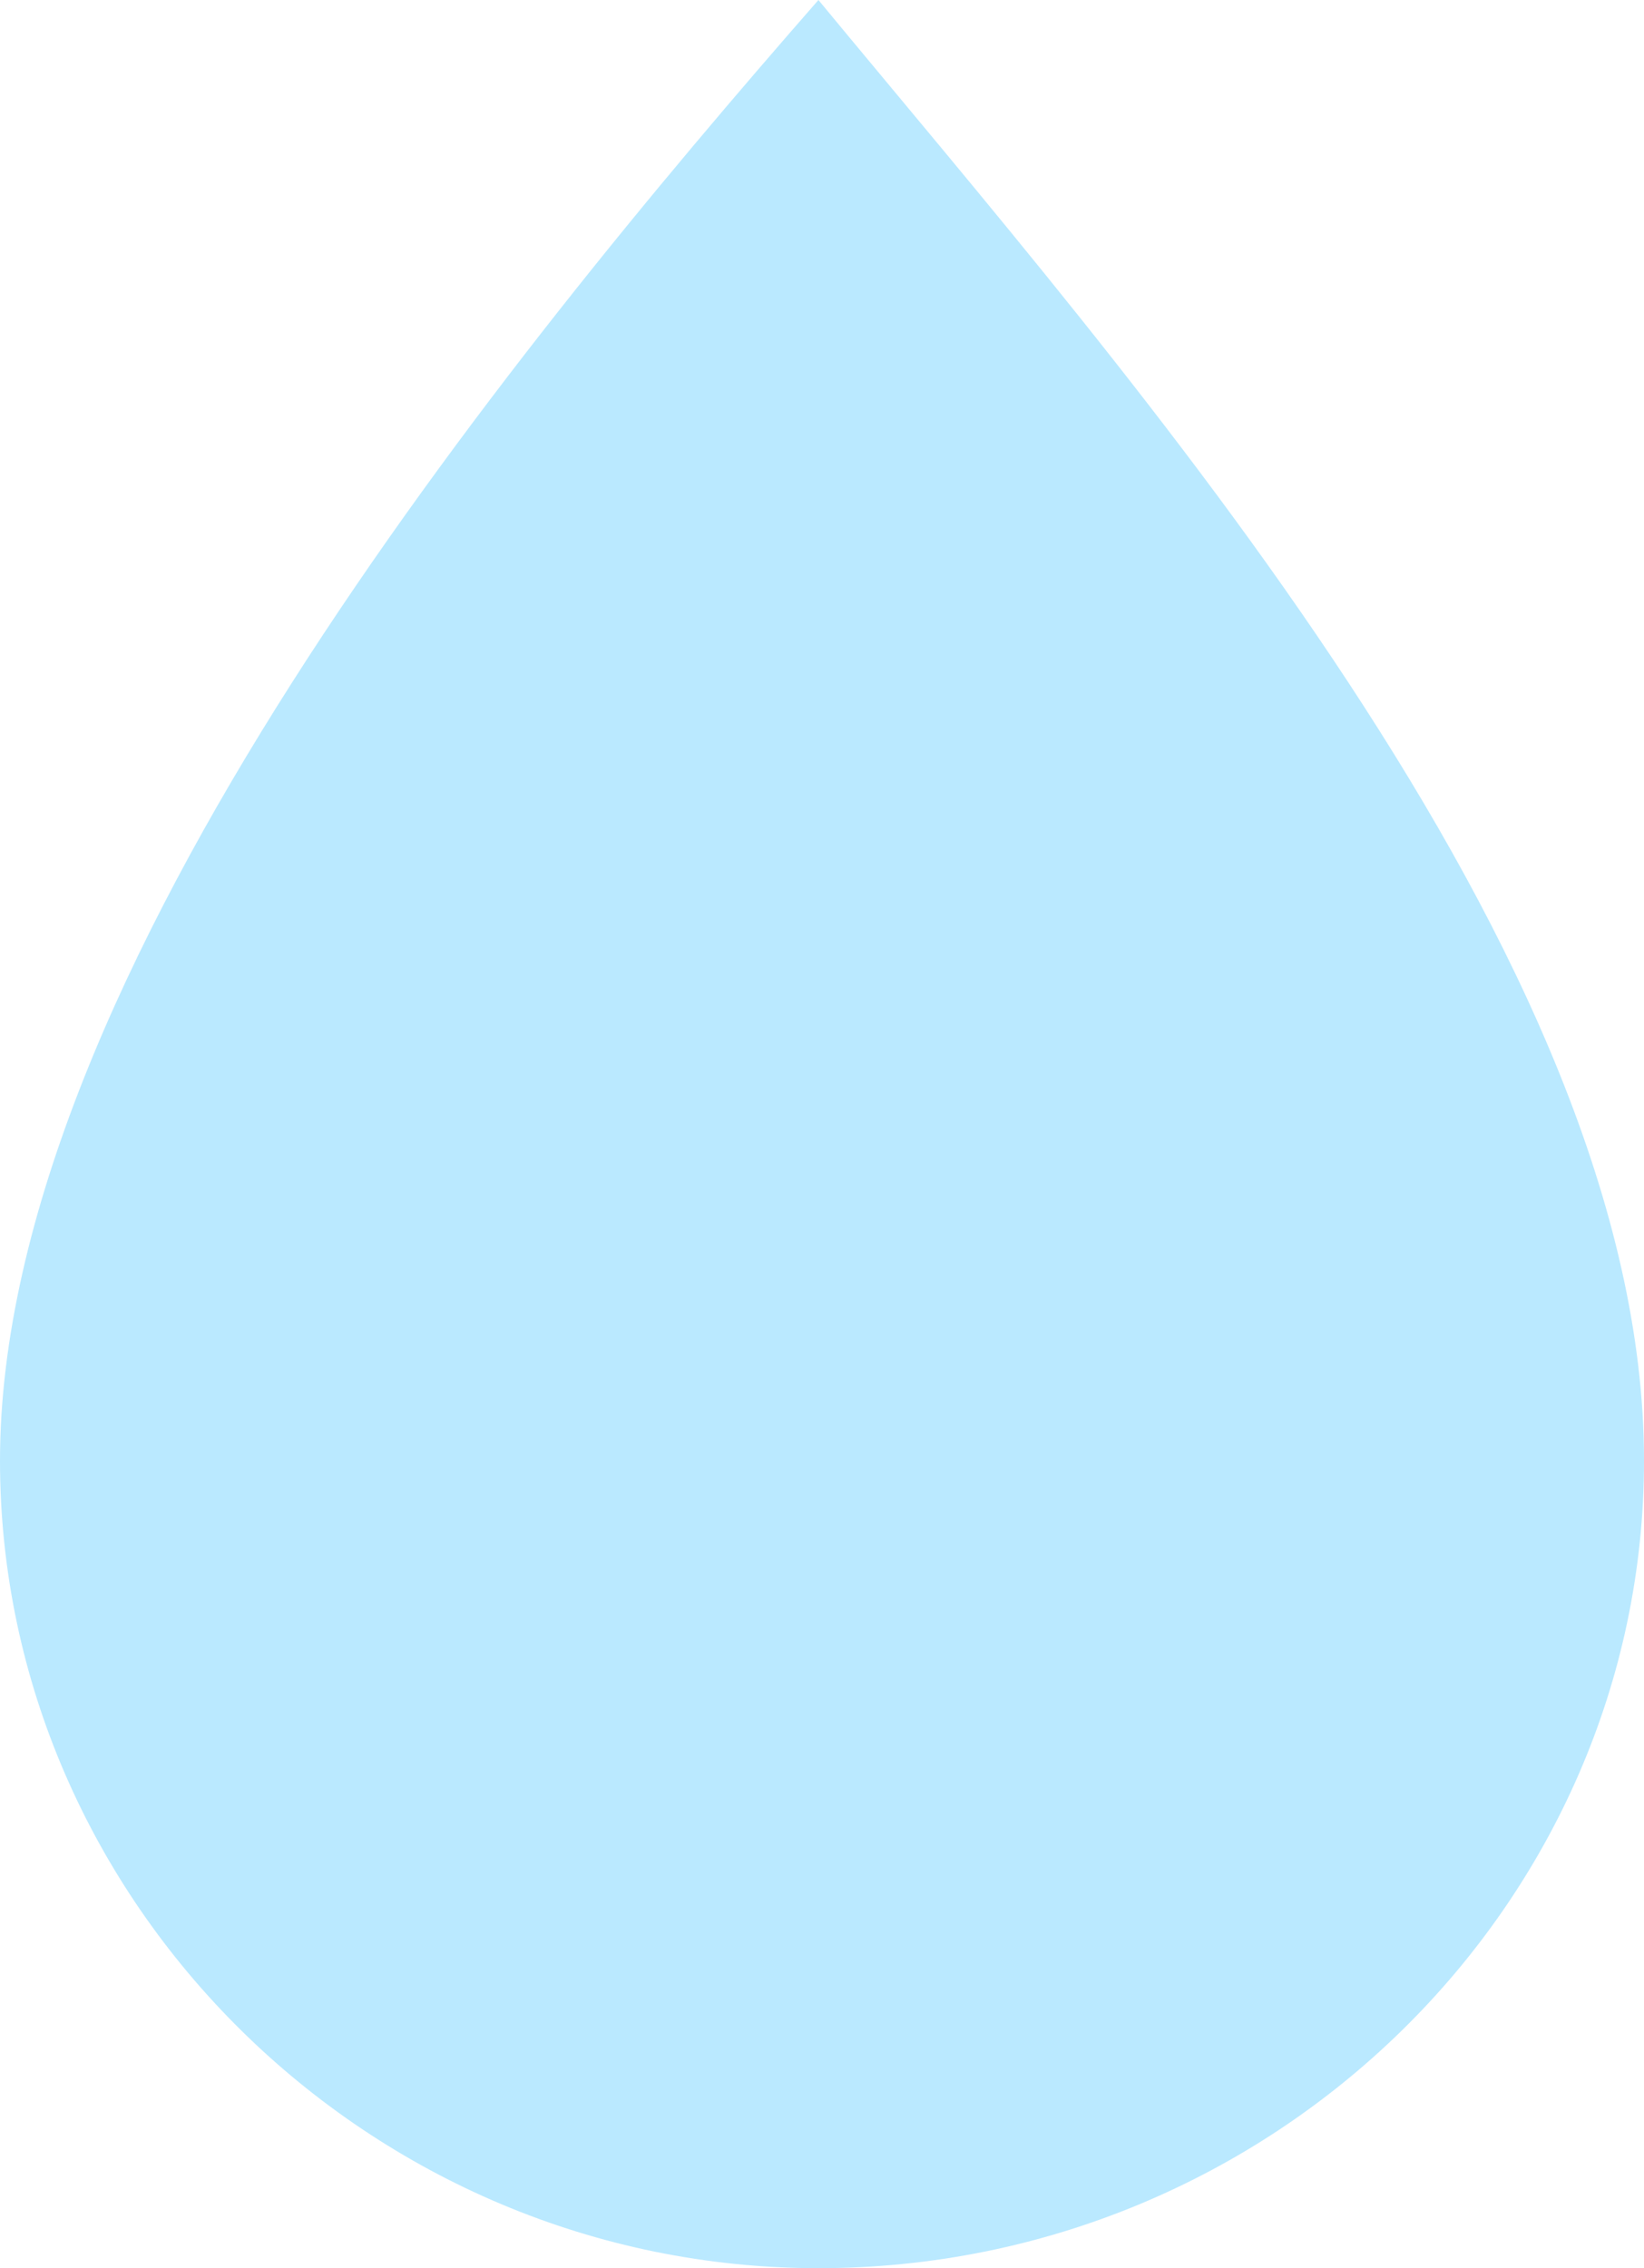 <svg width="29" height="40" viewBox="0 0 29 40" fill="none" xmlns="http://www.w3.org/2000/svg">
<path fill-rule="evenodd" clip-rule="evenodd" d="M29 25.759C29 33.56 22.472 40 14.437 40C6.528 40 0 33.56 0 25.759C0 17.214 8.913 6.316 14.437 0C19.961 6.687 29 16.842 29 25.759Z" fill="#BAE9FF"/>
</svg>
